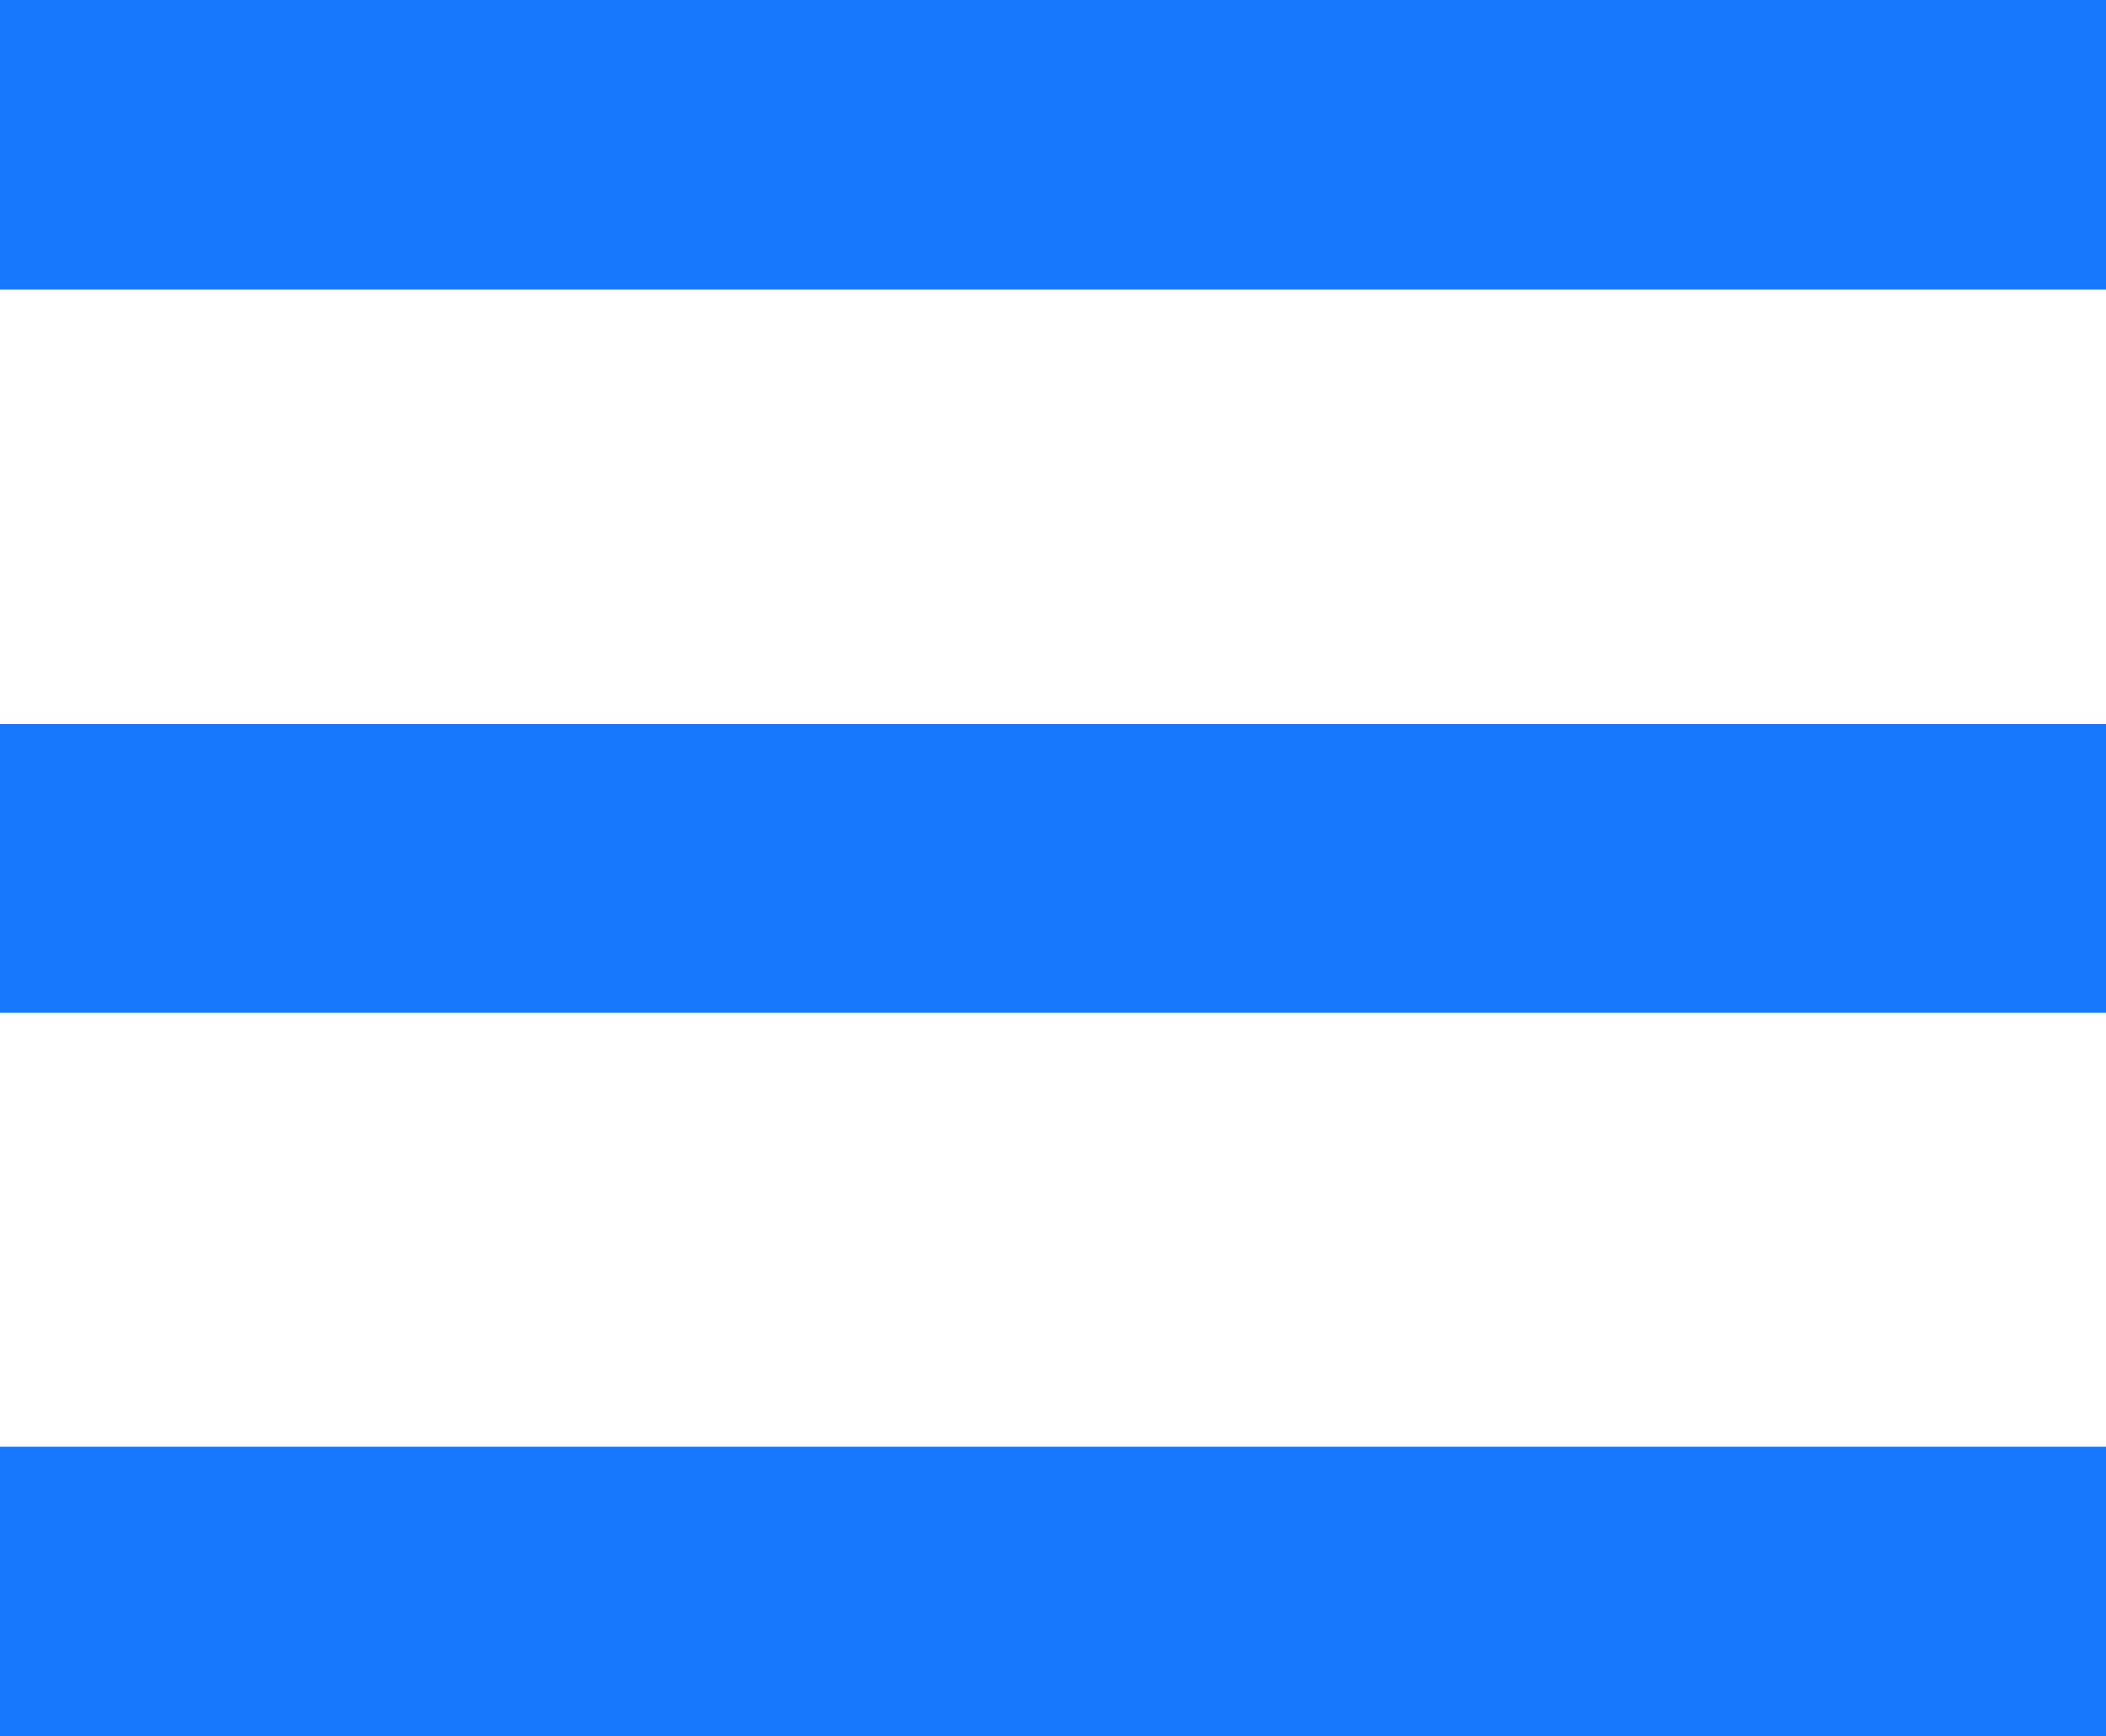 <?xml version="1.0" encoding="utf-8"?>
<!-- Generator: Adobe Illustrator 19.2.1, SVG Export Plug-In . SVG Version: 6.00 Build 0)  -->
<svg version="1.1" id="Layer_1" xmlns="http://www.w3.org/2000/svg" xmlns:xlink="http://www.w3.org/1999/xlink" x="0px" y="0px"
	 viewBox="0 0 341.3 281.4" enable-background="new 0 0 341.3 281.4" xml:space="preserve">
<path fill="#1778FE" d="M0,281.4h341.3v-46.9H0V281.4z M0,164.2h341.3v-46.9H0V164.2z M0,0v46.9h341.3V0H0z"/>
</svg>
